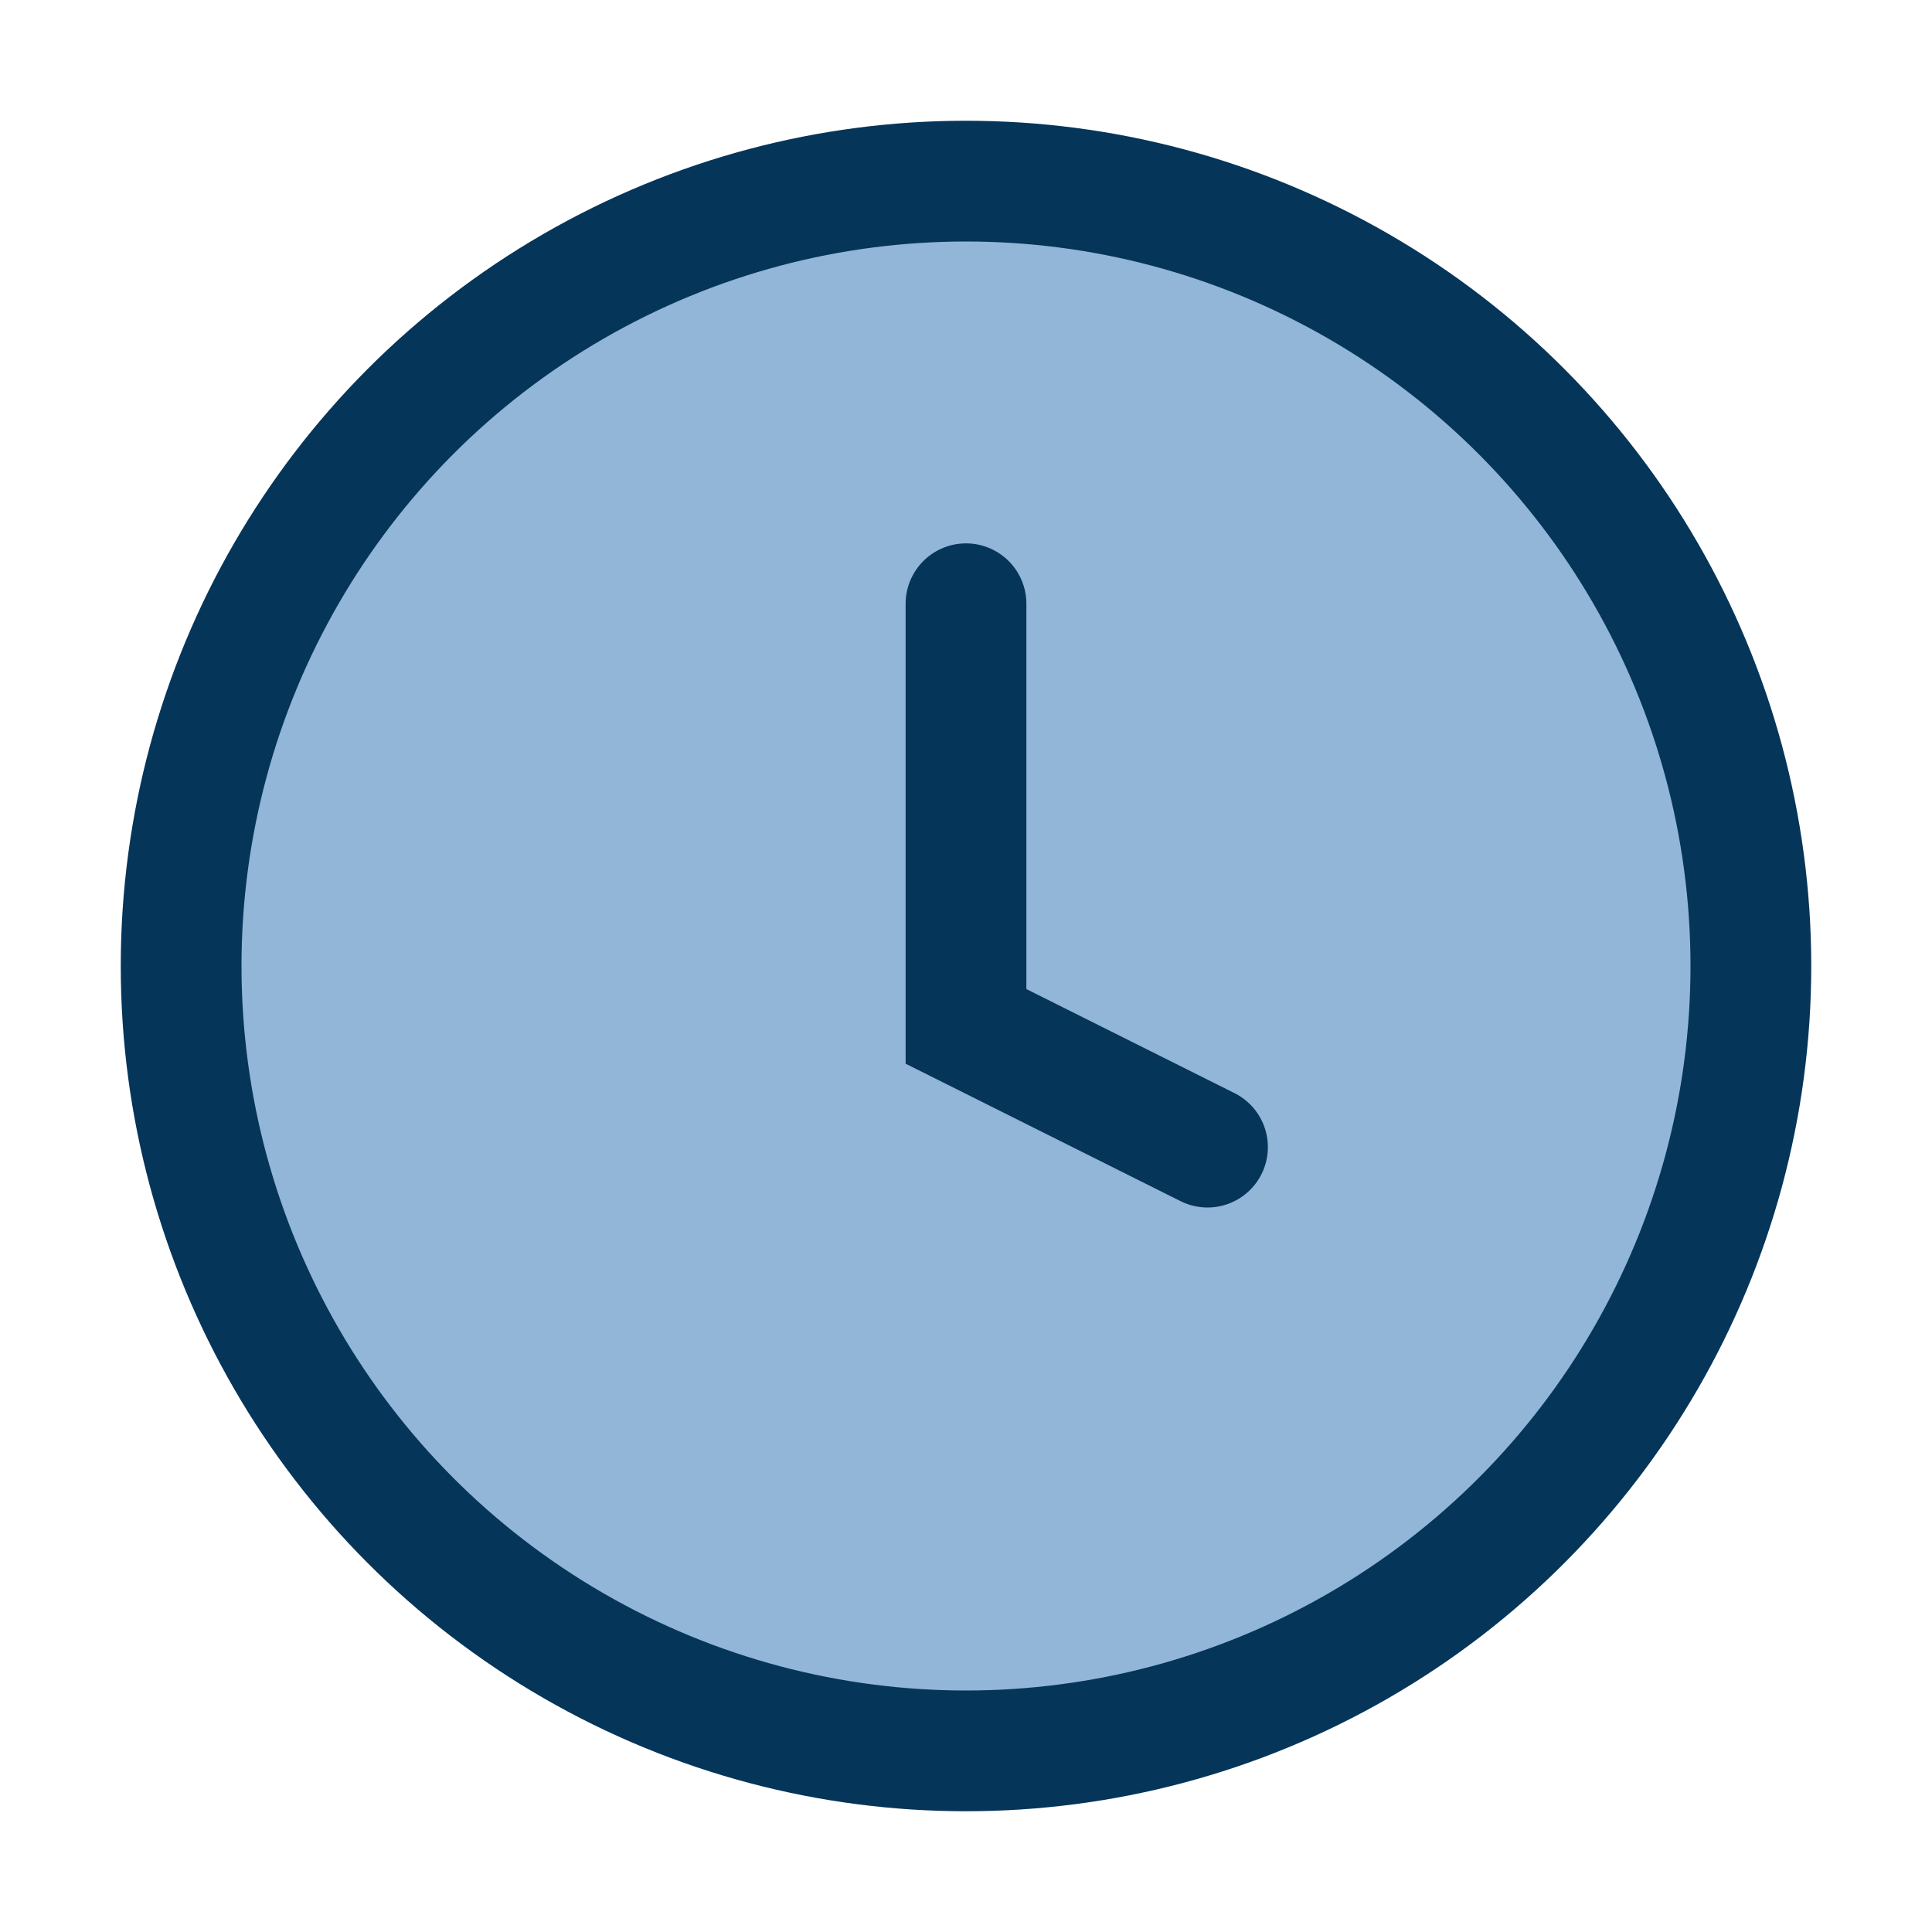 <?xml version="1.0" encoding="UTF-8"?>
<svg xmlns="http://www.w3.org/2000/svg" width="32" height="32" viewBox="0 0 32 32"><circle cx="16" cy="16" r="13" fill="#91B6D8" stroke="#053559" stroke-width="2"/><path d="M16 10v7l4 2" stroke="#053559" stroke-width="2" fill="none" stroke-linecap="round"/></svg>